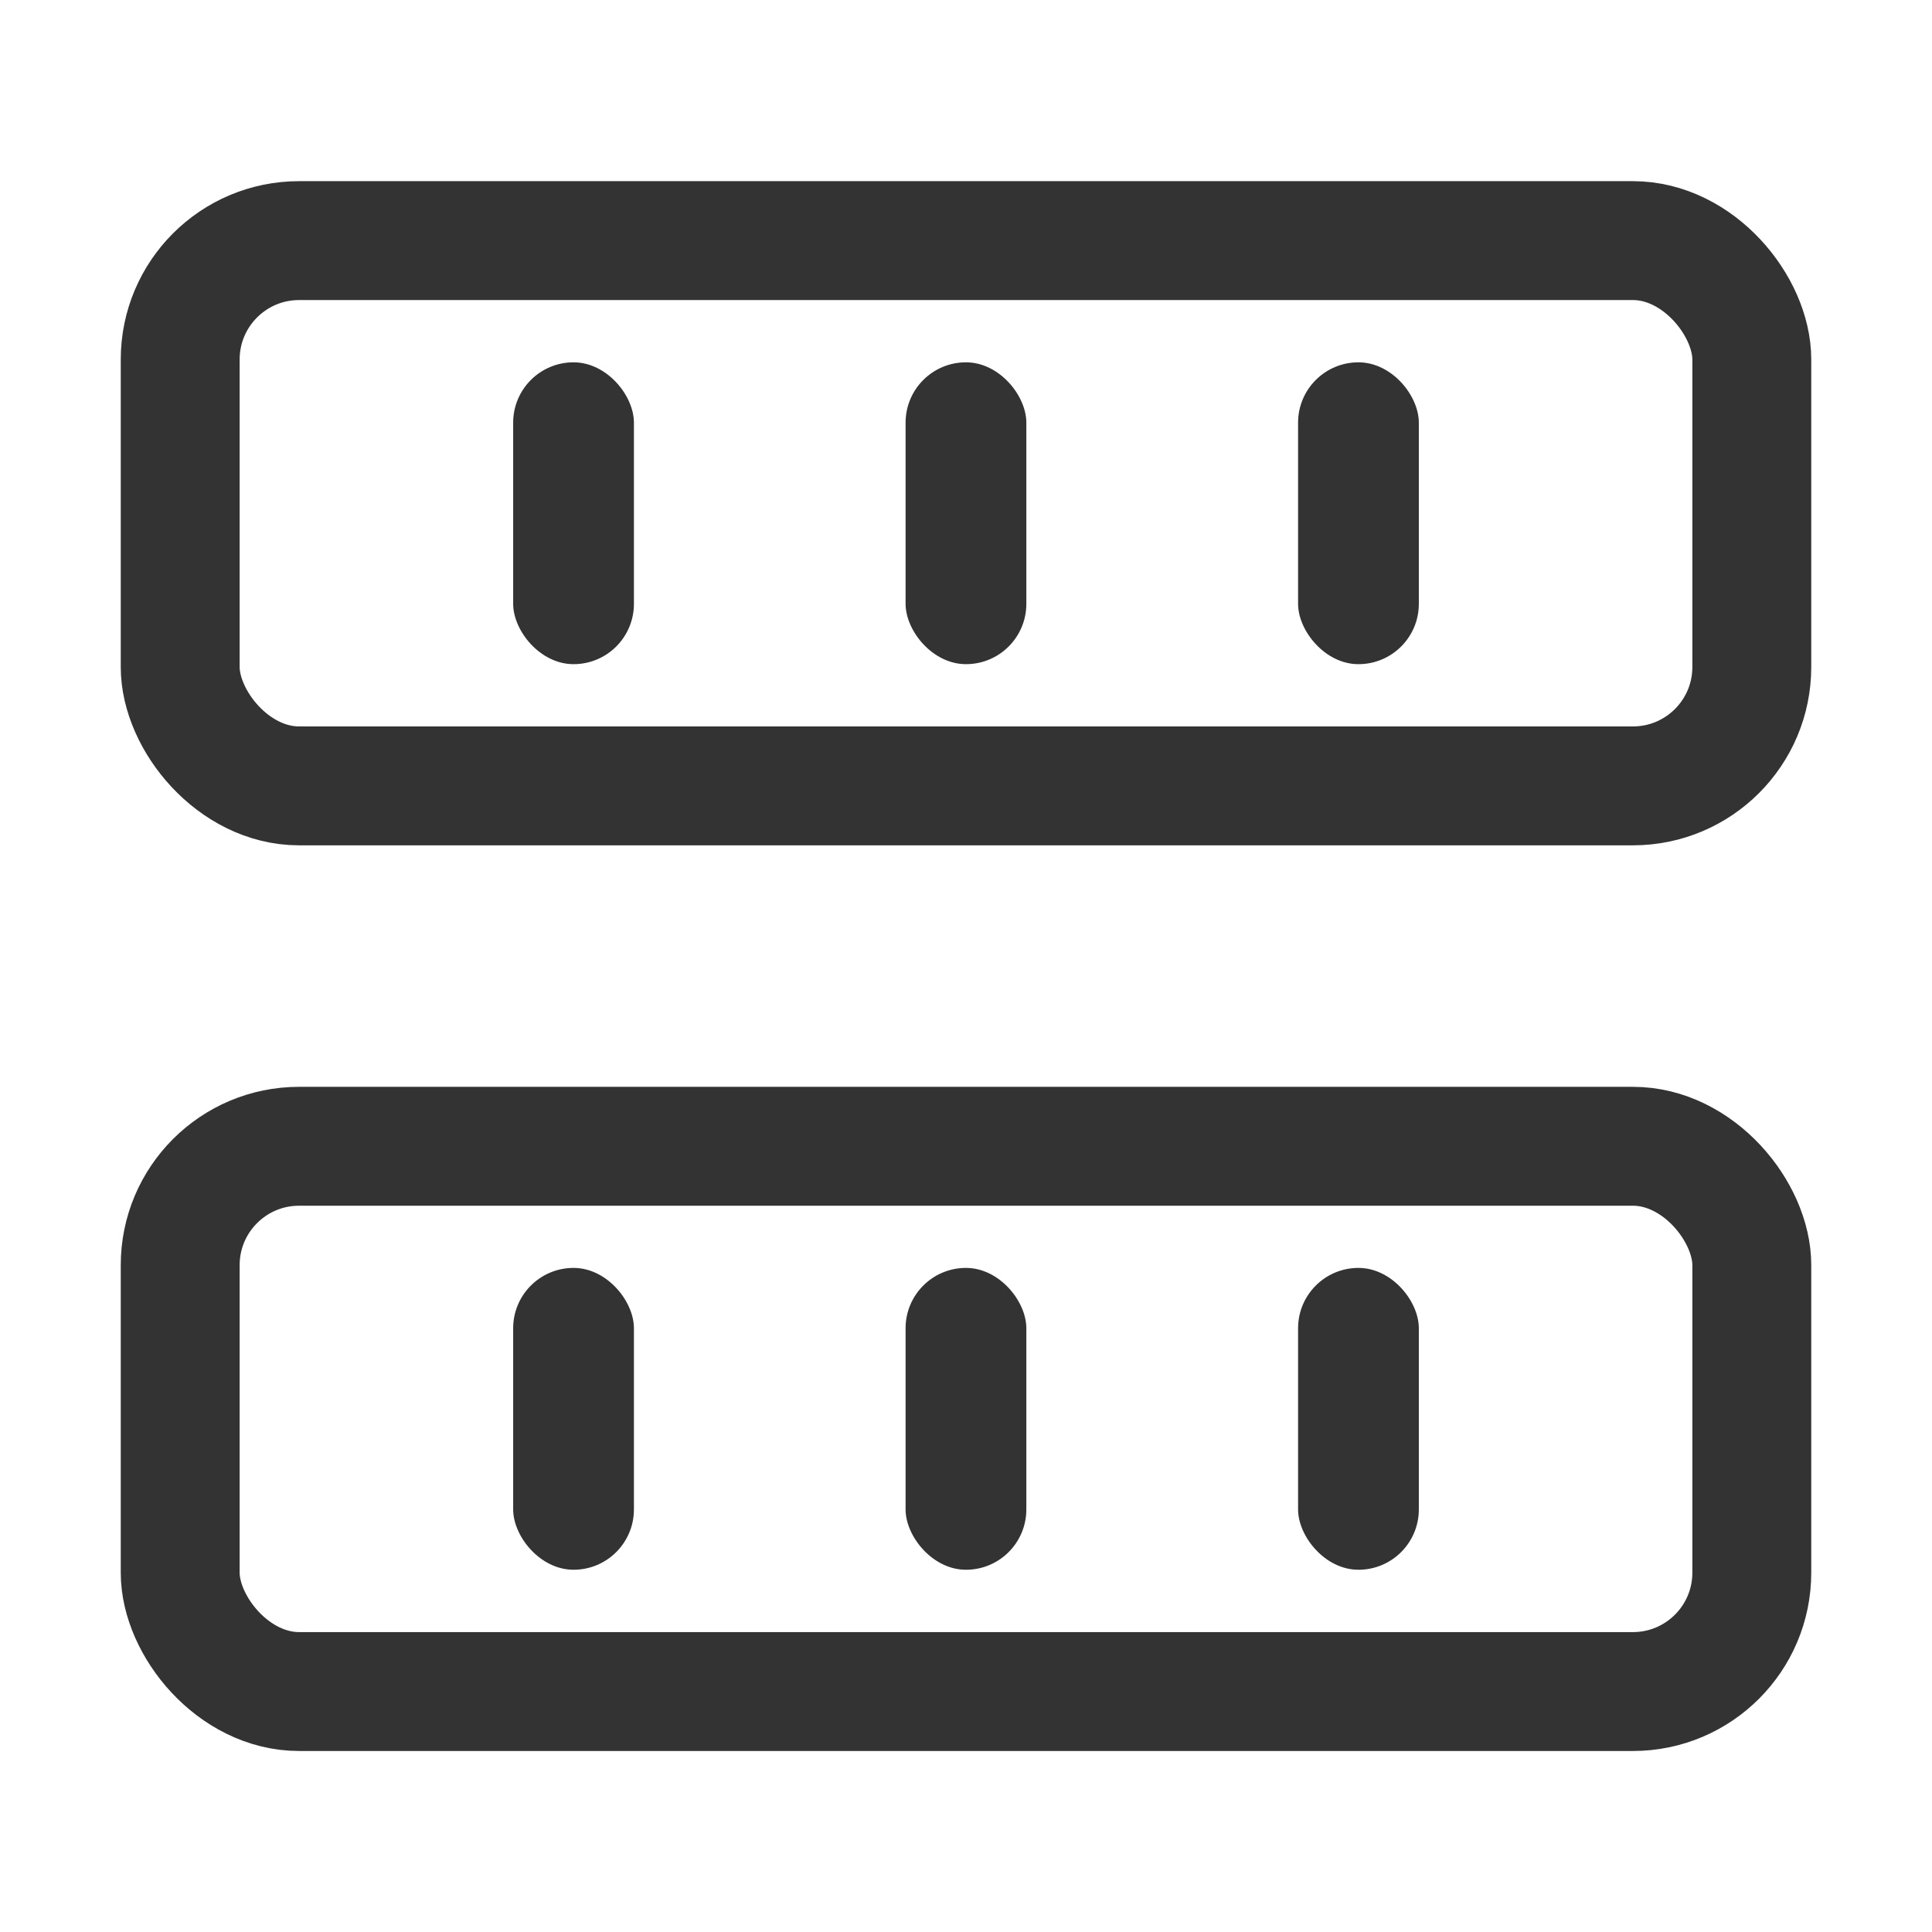 <?xml version="1.0" encoding="UTF-8"?>
<svg width="26px" height="26px" viewBox="0 0 26 26" version="1.1" xmlns="http://www.w3.org/2000/svg" xmlns:xlink="http://www.w3.org/1999/xlink">
    <title>灯带@3x</title>
    <g id="页面-1" stroke="none" stroke-width="1" fill="none" fill-rule="evenodd">
        <g id="设备图标" transform="translate(-318, -148)">
            <g id="灯带" transform="translate(318, 148)">
                <rect id="矩形" x="0" y="0" width="26" height="26"></rect>
                <g id="编组-2" transform="translate(1.625, 2.438)">
                    <rect id="矩形备份-21" stroke="#333333" stroke-width="1.6" x="0.8" y="0.8" width="21.15" height="7.338" rx="1.6"></rect>
                    <rect id="矩形备份-73" fill="#333333" x="5.281" y="2.438" width="1.625" height="4.062" rx="0.812"></rect>
                    <rect id="矩形备份-74" fill="#333333" x="5.281" y="14.625" width="1.625" height="4.062" rx="0.812"></rect>
                    <rect id="矩形备份-75" fill="#333333" x="10.562" y="2.438" width="1.625" height="4.062" rx="0.812"></rect>
                    <rect id="矩形备份-77" fill="#333333" x="10.562" y="14.625" width="1.625" height="4.062" rx="0.812"></rect>
                    <rect id="矩形备份-76" fill="#333333" x="15.844" y="2.438" width="1.625" height="4.062" rx="0.812"></rect>
                    <rect id="矩形备份-78" fill="#333333" x="15.844" y="14.625" width="1.625" height="4.062" rx="0.812"></rect>
                    <rect id="矩形备份-72" stroke="#333333" stroke-width="1.6" x="0.8" y="12.988" width="21.15" height="7.338" rx="1.6"></rect>
                </g>
            </g>
        </g>
    </g>
</svg>